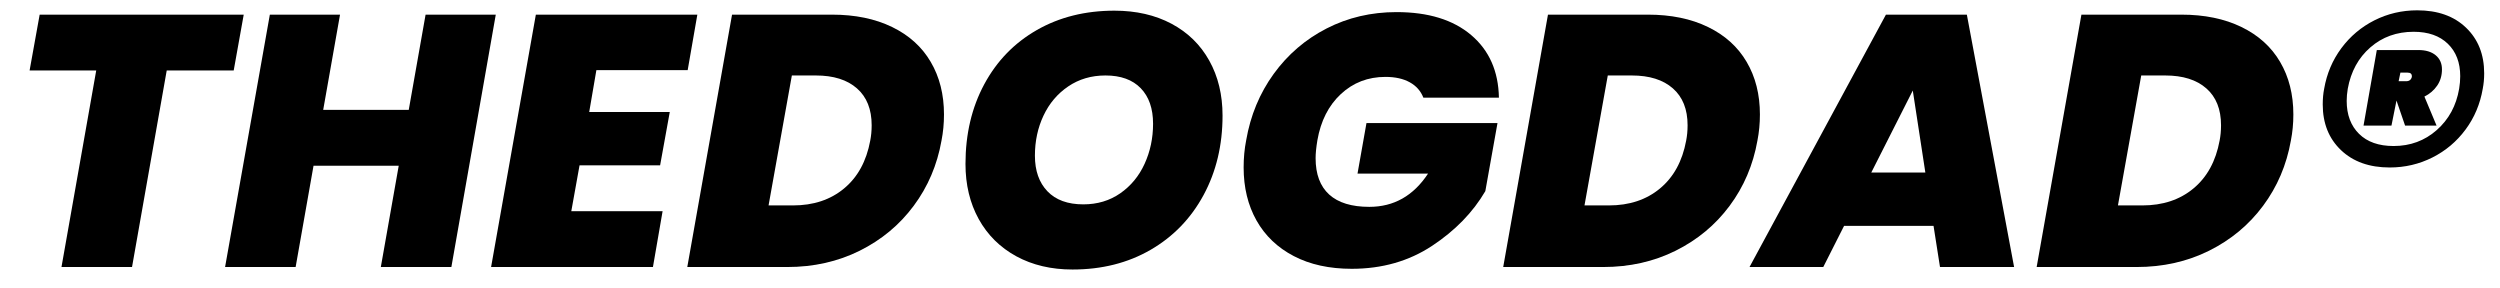 <svg version="1.0" preserveAspectRatio="xMidYMid meet" height="118" viewBox="0 0 768 88.5" zoomAndPan="magnify" width="1024" xmlns:xlink="http://www.w3.org/1999/xlink" xmlns="http://www.w3.org/2000/svg"><defs><g></g></defs><g fill-opacity="1" fill="#000000"><g transform="translate(2.169, 82.029)"><g><path d="M 72.703 -77.531 L 69.625 -60.375 L 49.047 -60.375 L 38.391 0 L 16.719 0 L 27.391 -60.375 L 6.922 -60.375 L 10.016 -77.531 Z M 72.703 -77.531"></path></g></g></g><g fill-opacity="1" fill="#000000"><g transform="translate(68.599, 82.029)"><g><path d="M 83.703 -77.531 L 70.062 0 L 48.391 0 L 53.891 -31.125 L 27.719 -31.125 L 22.219 0 L 0.547 0 L 14.297 -77.531 L 35.859 -77.531 L 30.688 -48.281 L 56.969 -48.281 L 62.141 -77.531 Z M 83.703 -77.531"></path></g></g></g><g fill-opacity="1" fill="#000000"><g transform="translate(150.317, 82.029)"><g><path d="M 32.891 -60.484 L 30.688 -47.625 L 55.438 -47.625 L 52.469 -31.234 L 27.719 -31.234 L 25.188 -17.156 L 53.234 -17.156 L 50.266 0 L 0.547 0 L 14.297 -77.531 L 63.906 -77.531 L 60.938 -60.484 Z M 32.891 -60.484"></path></g></g></g><g fill-opacity="1" fill="#000000"><g transform="translate(210.587, 82.029)"><g><path d="M 44.984 -77.531 C 52.098 -77.531 58.254 -76.266 63.453 -73.734 C 68.66 -71.211 72.617 -67.641 75.328 -63.016 C 78.047 -58.398 79.406 -53.016 79.406 -46.859 C 79.406 -44.066 79.148 -41.391 78.641 -38.828 C 77.316 -31.348 74.473 -24.676 70.109 -18.812 C 65.754 -12.945 60.219 -8.344 53.5 -5 C 46.789 -1.664 39.367 0 31.234 0 L 0.547 0 L 14.297 -77.531 Z M 33 -18.922 C 39.301 -18.922 44.539 -20.66 48.719 -24.141 C 52.906 -27.617 55.582 -32.516 56.75 -38.828 C 57.039 -40.297 57.188 -41.867 57.188 -43.547 C 57.188 -48.461 55.68 -52.238 52.672 -54.875 C 49.672 -57.52 45.457 -58.844 40.031 -58.844 L 32.672 -58.844 L 25.516 -18.922 Z M 33 -18.922"></path></g></g></g><g fill-opacity="1" fill="#000000"><g transform="translate(291.425, 82.029)"><g><path d="M 38.047 0.766 C 31.523 0.766 25.77 -0.586 20.781 -3.297 C 15.801 -6.016 11.953 -9.828 9.234 -14.734 C 6.523 -19.648 5.172 -25.297 5.172 -31.672 C 5.172 -40.836 7.094 -48.992 10.938 -56.141 C 14.789 -63.297 20.18 -68.852 27.109 -72.812 C 34.035 -76.77 41.973 -78.75 50.922 -78.75 C 57.598 -78.75 63.445 -77.41 68.469 -74.734 C 73.488 -72.055 77.352 -68.281 80.062 -63.406 C 82.781 -58.531 84.141 -52.898 84.141 -46.516 C 84.141 -37.43 82.195 -29.297 78.312 -22.109 C 74.426 -14.922 69 -9.312 62.031 -5.281 C 55.062 -1.25 47.066 0.766 38.047 0.766 Z M 41.359 -19.25 C 45.68 -19.25 49.473 -20.383 52.734 -22.656 C 55.992 -24.926 58.484 -27.945 60.203 -31.719 C 61.93 -35.5 62.797 -39.594 62.797 -44 C 62.797 -48.688 61.531 -52.332 59 -54.938 C 56.477 -57.539 52.867 -58.844 48.172 -58.844 C 43.848 -58.844 40.035 -57.723 36.734 -55.484 C 33.43 -53.242 30.898 -50.254 29.141 -46.516 C 27.379 -42.785 26.5 -38.68 26.5 -34.203 C 26.5 -29.586 27.781 -25.941 30.344 -23.266 C 32.914 -20.586 36.586 -19.25 41.359 -19.25 Z M 41.359 -19.25"></path></g></g></g><g fill-opacity="1" fill="#000000"><g transform="translate(377.982, 82.029)"><g><path d="M 4.844 -38.938 C 6.156 -46.562 8.973 -53.359 13.297 -59.328 C 17.629 -65.305 23.055 -69.961 29.578 -73.297 C 36.109 -76.641 43.258 -78.312 51.031 -78.312 C 60.781 -78.312 68.422 -75.961 73.953 -71.266 C 79.492 -66.578 82.336 -60.16 82.484 -52.016 L 59.281 -52.016 C 58.477 -54.078 57.082 -55.656 55.094 -56.75 C 53.113 -57.852 50.625 -58.406 47.625 -58.406 C 42.27 -58.406 37.703 -56.645 33.922 -53.125 C 30.148 -49.602 27.75 -44.875 26.719 -38.938 C 26.352 -36.738 26.172 -34.906 26.172 -33.438 C 26.172 -28.52 27.562 -24.797 30.344 -22.266 C 33.133 -19.742 37.242 -18.484 42.672 -18.484 C 50.223 -18.484 56.238 -21.891 60.719 -28.703 L 39.047 -28.703 L 41.797 -44.219 L 82.047 -44.219 L 78.312 -23.312 C 74.5 -16.789 69.035 -11.18 61.922 -6.484 C 54.805 -1.797 46.594 0.547 37.281 0.547 C 30.395 0.547 24.457 -0.754 19.469 -3.359 C 14.477 -5.961 10.66 -9.609 8.016 -14.297 C 5.379 -18.992 4.062 -24.422 4.062 -30.578 C 4.062 -33.504 4.32 -36.289 4.844 -38.938 Z M 4.844 -38.938"></path></g></g></g><g fill-opacity="1" fill="#000000"><g transform="translate(461.239, 82.029)"><g><path d="M 44.984 -77.531 C 52.098 -77.531 58.254 -76.266 63.453 -73.734 C 68.66 -71.211 72.617 -67.641 75.328 -63.016 C 78.047 -58.398 79.406 -53.016 79.406 -46.859 C 79.406 -44.066 79.148 -41.391 78.641 -38.828 C 77.316 -31.348 74.473 -24.676 70.109 -18.812 C 65.754 -12.945 60.219 -8.344 53.5 -5 C 46.789 -1.664 39.367 0 31.234 0 L 0.547 0 L 14.297 -77.531 Z M 33 -18.922 C 39.301 -18.922 44.539 -20.66 48.719 -24.141 C 52.906 -27.617 55.582 -32.516 56.75 -38.828 C 57.039 -40.297 57.188 -41.867 57.188 -43.547 C 57.188 -48.461 55.68 -52.238 52.672 -54.875 C 49.672 -57.52 45.457 -58.844 40.031 -58.844 L 32.672 -58.844 L 25.516 -18.922 Z M 33 -18.922"></path></g></g></g><g fill-opacity="1" fill="#000000"><g transform="translate(542.076, 82.029)"><g><path d="M 51.906 -12.641 L 24.422 -12.641 L 18.031 0 L -4.625 0 L 37.281 -77.531 L 62.141 -77.531 L 76.656 0 L 53.891 0 Z M 49.391 -29.031 L 45.531 -54.219 L 32.781 -29.031 Z M 49.391 -29.031"></path></g></g></g><g fill-opacity="1" fill="#000000"><g transform="translate(625.114, 82.029)"><g><path d="M 44.984 -77.531 C 52.098 -77.531 58.254 -76.266 63.453 -73.734 C 68.66 -71.211 72.617 -67.641 75.328 -63.016 C 78.047 -58.398 79.406 -53.016 79.406 -46.859 C 79.406 -44.066 79.148 -41.391 78.641 -38.828 C 77.316 -31.348 74.473 -24.676 70.109 -18.812 C 65.754 -12.945 60.219 -8.344 53.5 -5 C 46.789 -1.664 39.367 0 31.234 0 L 0.547 0 L 14.297 -77.531 Z M 33 -18.922 C 39.301 -18.922 44.539 -20.66 48.719 -24.141 C 52.906 -27.617 55.582 -32.516 56.75 -38.828 C 57.039 -40.297 57.188 -41.867 57.188 -43.547 C 57.188 -48.461 55.68 -52.238 52.672 -54.875 C 49.672 -57.52 45.457 -58.844 40.031 -58.844 L 32.672 -58.844 L 25.516 -18.922 Z M 33 -18.922"></path></g></g></g><g fill-opacity="1" fill="#000000"><g transform="translate(705.951, 82.029)"><g><path d="M 36.625 -78.859 C 42.926 -78.859 47.926 -77.078 51.625 -73.516 C 55.332 -69.961 57.188 -65.289 57.188 -59.5 C 57.188 -57.812 57.039 -56.234 56.75 -54.766 C 55.945 -50.078 54.188 -45.898 51.469 -42.234 C 48.758 -38.566 45.367 -35.707 41.297 -33.656 C 37.223 -31.602 32.844 -30.578 28.156 -30.578 C 21.926 -30.578 16.941 -32.352 13.203 -35.906 C 9.461 -39.469 7.594 -44.145 7.594 -49.938 C 7.594 -51.695 7.738 -53.305 8.031 -54.766 C 8.832 -59.391 10.586 -63.535 13.297 -67.203 C 16.016 -70.867 19.406 -73.727 23.469 -75.781 C 27.539 -77.832 31.926 -78.859 36.625 -78.859 Z M 49.5 -54.766 C 49.719 -56.086 49.828 -57.375 49.828 -58.625 C 49.828 -62.801 48.562 -66.117 46.031 -68.578 C 43.5 -71.035 40 -72.266 35.531 -72.266 C 30.32 -72.266 25.883 -70.664 22.219 -67.469 C 18.551 -64.281 16.238 -60.047 15.281 -54.766 C 15.062 -53.453 14.953 -52.207 14.953 -51.031 C 14.953 -46.781 16.219 -43.406 18.75 -40.906 C 21.281 -38.414 24.816 -37.172 29.359 -37.172 C 34.492 -37.172 38.91 -38.801 42.609 -42.062 C 46.316 -45.332 48.613 -49.566 49.5 -54.766 Z M 36.953 -66.656 C 39.223 -66.656 41 -66.125 42.281 -65.062 C 43.57 -64 44.219 -62.551 44.219 -60.719 C 44.219 -58.812 43.723 -57.141 42.734 -55.703 C 41.742 -54.273 40.441 -53.16 38.828 -52.359 L 42.562 -43.438 L 32.891 -43.438 L 30.25 -51.141 L 28.703 -43.438 L 20.125 -43.438 L 24.203 -66.656 Z M 30.906 -57.078 L 33.219 -57.078 C 34.164 -57.078 34.75 -57.52 34.969 -58.406 L 34.969 -58.625 C 34.969 -59.352 34.531 -59.719 33.656 -59.719 L 31.453 -59.719 Z M 30.906 -57.078"></path></g></g></g></svg>